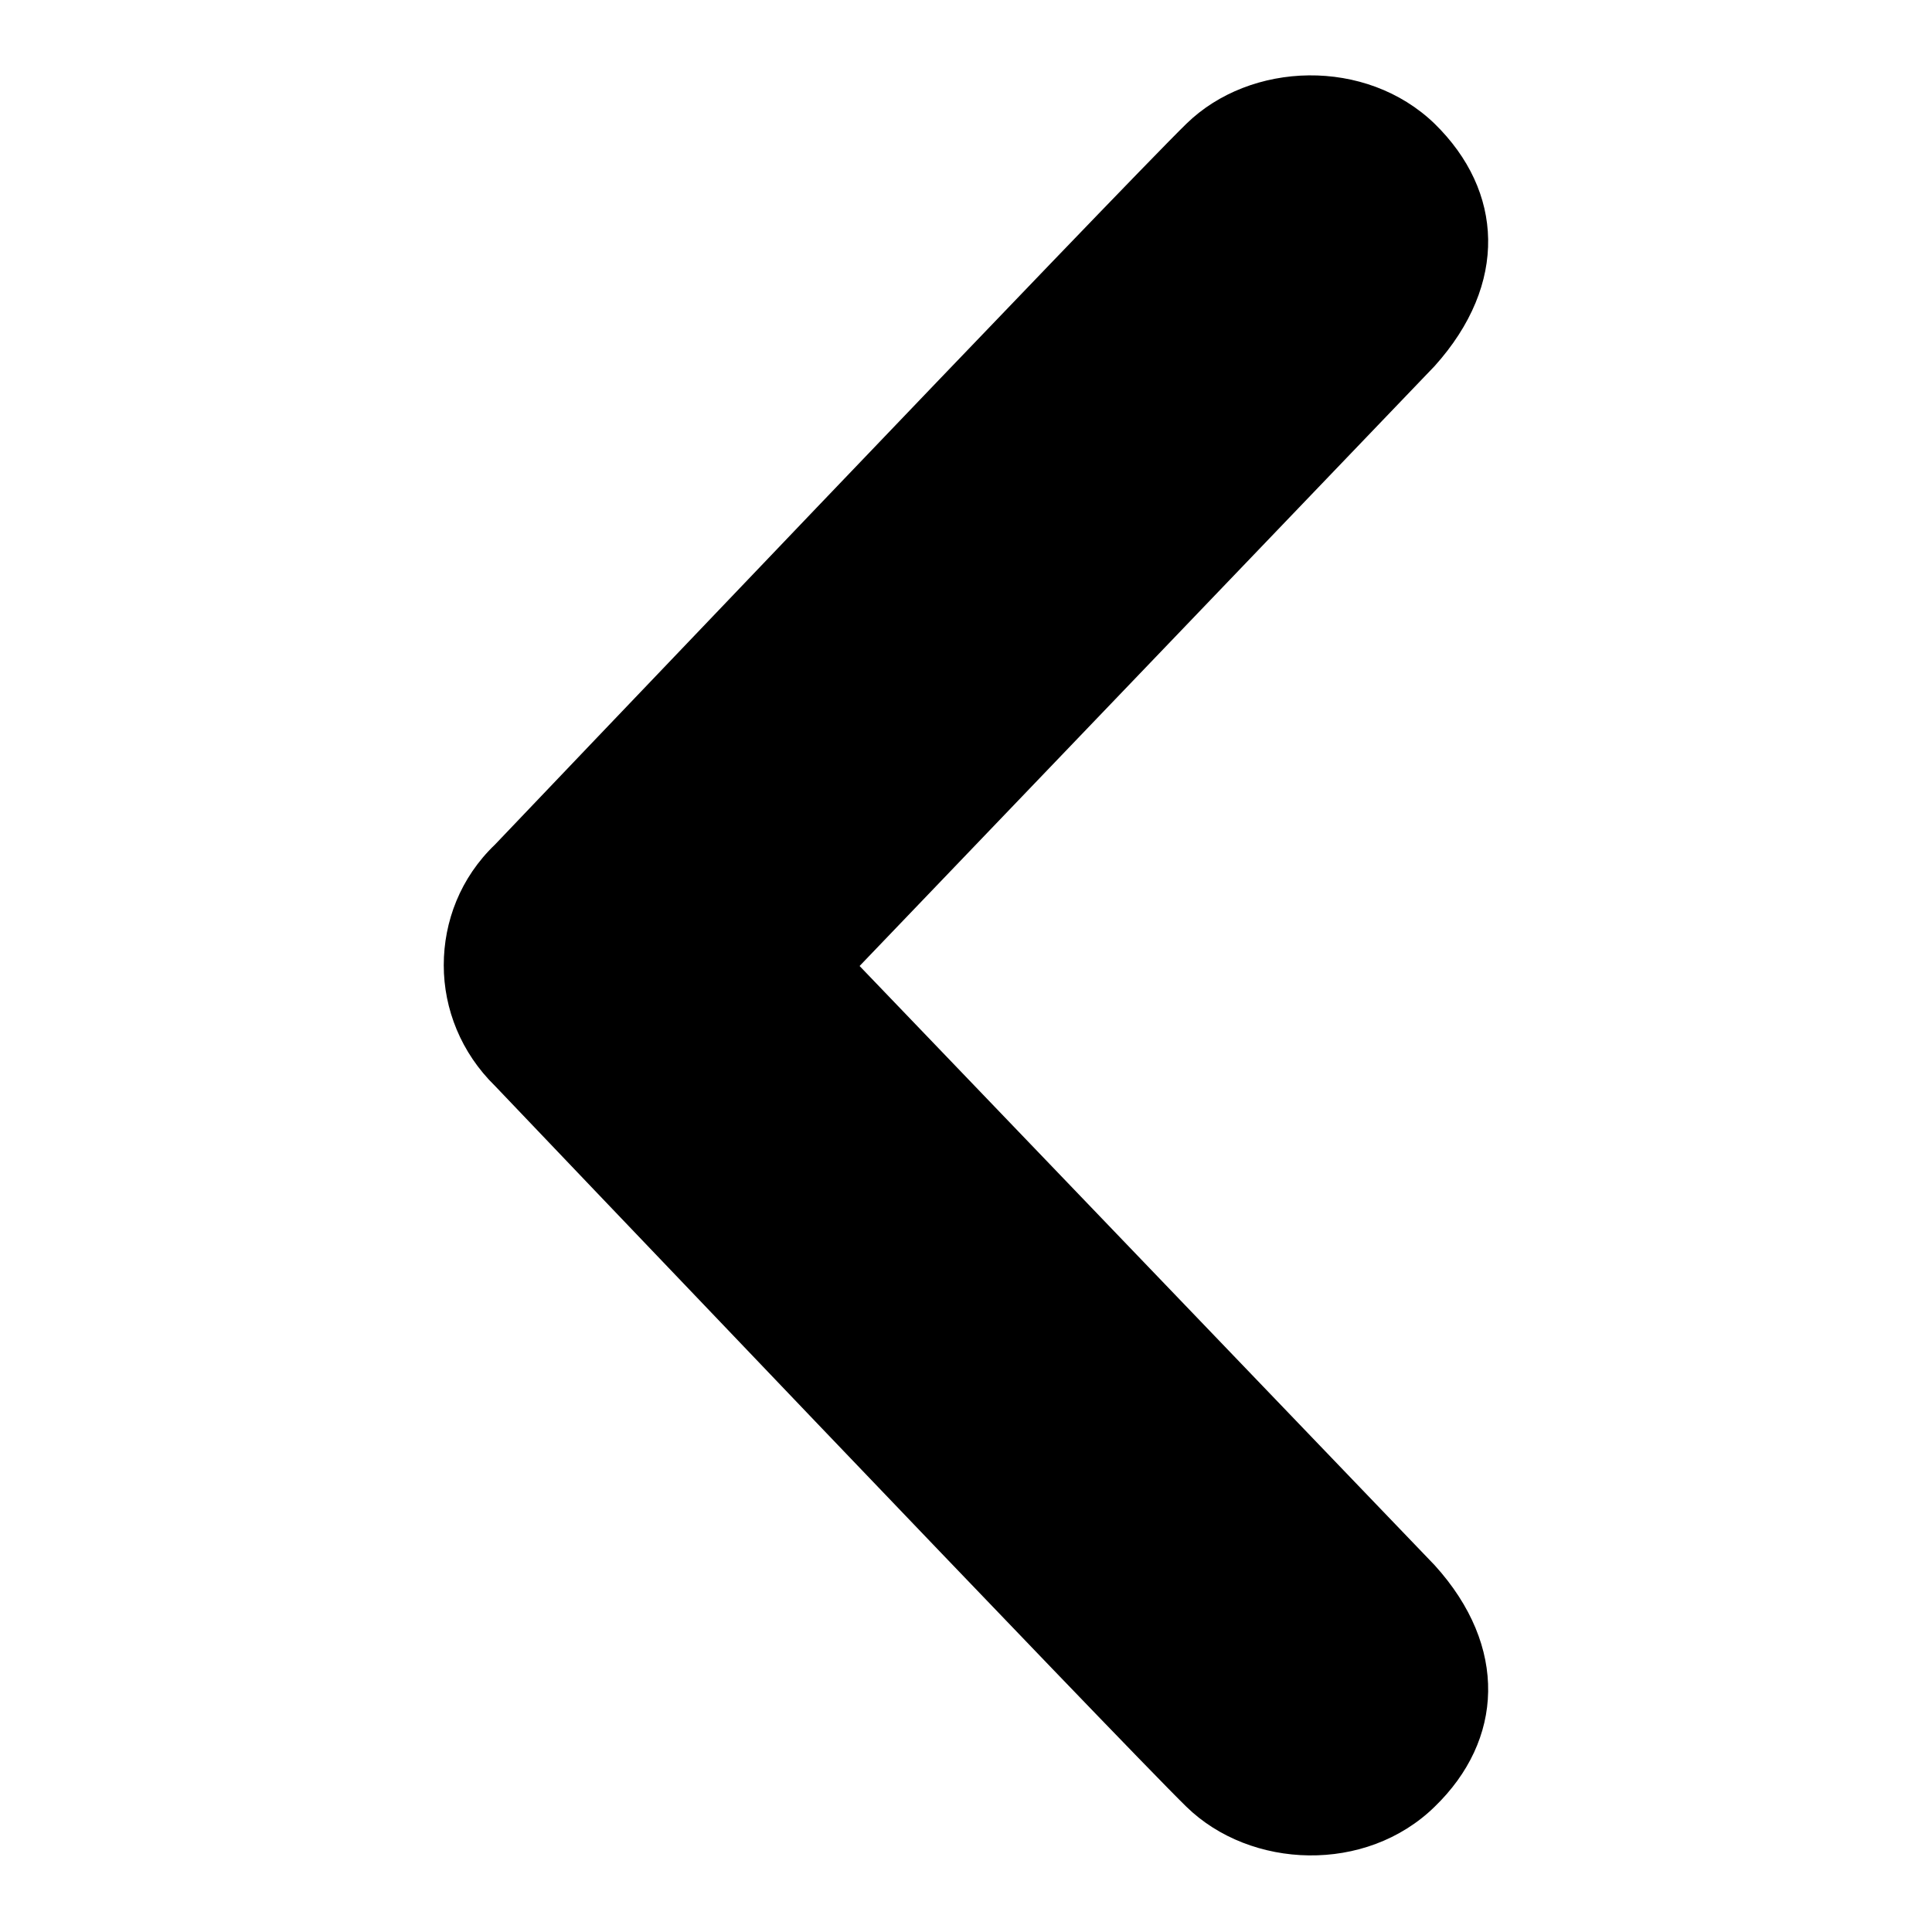 <?xml version="1.0" encoding="utf-8"?>
<!-- Svg Vector Icons : http://www.onlinewebfonts.com/icon -->
<!DOCTYPE svg PUBLIC "-//W3C//DTD SVG 1.1//EN" "http://www.w3.org/Graphics/SVG/1.1/DTD/svg11.dtd">
<svg version="1.1" xmlns="http://www.w3.org/2000/svg" xmlns:xlink="http://www.w3.org/1999/xlink" x="0px" y="0px" viewBox="0 0 256 256" enable-background="new 0 0 256 256" xml:space="preserve">
<g><g><path fill="#000000" d="M157.2,16.4c-8.5,8.3-91.6,95.5-91.6,95.5c-4.6,4.4-6.8,10.2-6.8,16c0,5.8,2.3,11.6,6.8,16c0,0,83.1,87.2,91.6,95.5c8.5,8.3,23.8,8.9,32.9,0c9.1-8.8,9.8-21.2,0-32L113.9,128l76.2-79.5c9.8-10.9,9.1-23.2,0-32.1C181,7.6,165.7,8.1,157.2,16.4L157.2,16.4z"/></g></g>
</svg>